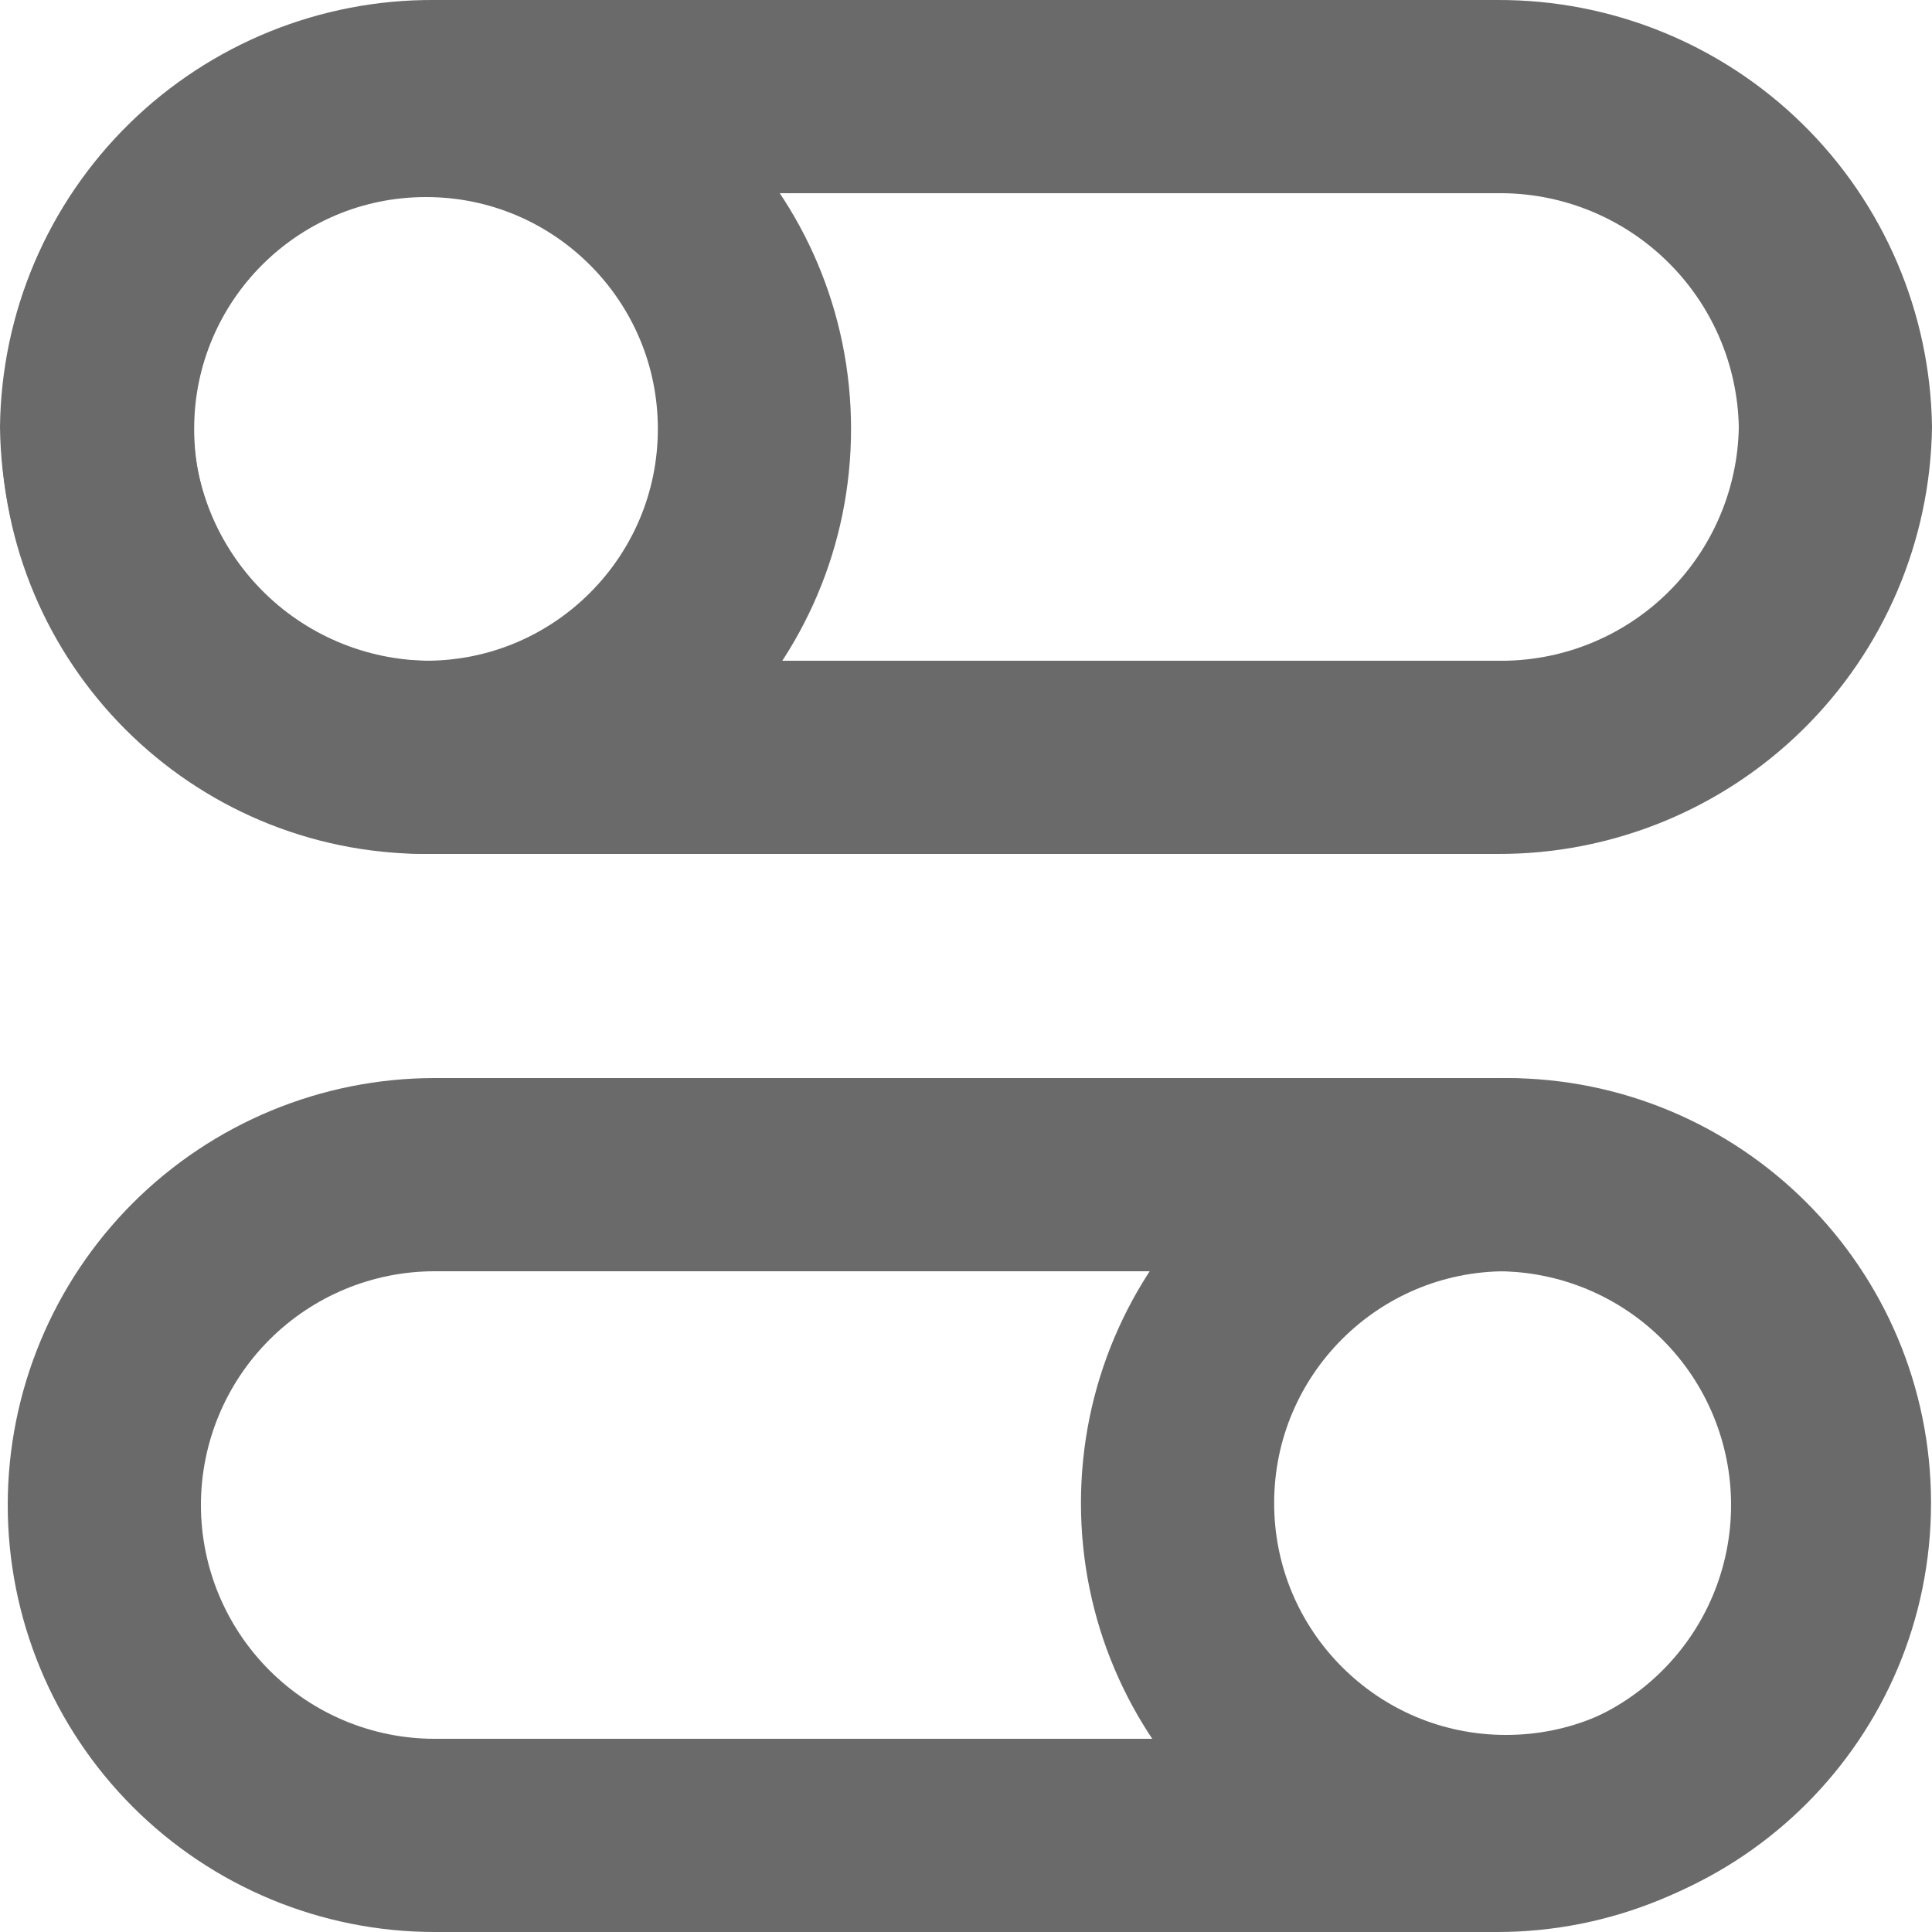 <svg width="20" height="20" viewBox="0 0 20 20" fill="none" xmlns="http://www.w3.org/2000/svg">
<g clip-path="url(#clip0_395:17020)">
<path d="M15.5 13.16C16.142 13.16 16.757 13.415 17.211 13.869C17.665 14.323 17.92 14.938 17.92 15.58C17.92 16.222 17.665 16.837 17.211 17.291C16.757 17.745 16.142 18 15.5 18H4.5C3.858 18 3.243 17.745 2.789 17.291C2.335 16.837 2.08 16.222 2.08 15.58C2.08 14.938 2.335 14.323 2.789 13.869C3.243 13.415 3.858 13.16 4.5 13.16H15.5ZM15.5 11.16H4.5C3.328 11.16 2.204 11.626 1.375 12.454C0.546 13.283 0.08 14.408 0.08 15.58C0.08 16.752 0.546 17.876 1.375 18.705C2.204 19.534 3.328 20 4.5 20H15.5C16.672 20 17.797 19.534 18.625 18.705C19.454 17.876 19.92 16.752 19.92 15.58C19.92 14.408 19.454 13.283 18.625 12.454C17.797 11.626 16.672 11.16 15.5 11.16Z" fill="#6A6A6A"/>
<path d="M15.59 18.96C17.468 18.96 18.99 17.438 18.99 15.56C18.99 13.682 17.468 12.16 15.59 12.16C13.712 12.16 12.19 13.682 12.19 15.56C12.19 17.438 13.712 18.96 15.59 18.96Z" stroke="#6A6A6A" stroke-width="2" stroke-miterlimit="10" stroke-linecap="round"/>
<path d="M15.5 2C16.152 1.992 16.78 2.242 17.248 2.695C17.717 3.148 17.987 3.768 18 4.42C17.995 4.743 17.926 5.062 17.797 5.359C17.669 5.655 17.483 5.923 17.251 6.148C17.019 6.373 16.745 6.549 16.445 6.668C16.144 6.787 15.823 6.845 15.5 6.84H4.5C4.177 6.845 3.856 6.787 3.555 6.668C3.255 6.549 2.981 6.373 2.749 6.148C2.517 5.923 2.331 5.655 2.202 5.359C2.074 5.062 2.005 4.743 2 4.42C2.013 3.768 2.283 3.148 2.752 2.695C3.22 2.242 3.848 1.992 4.5 2H15.5ZM15.5 0H4.5C3.318 -0.008 2.181 0.453 1.337 1.281C0.494 2.109 0.013 3.238 0 4.42C0.013 5.602 0.494 6.731 1.337 7.559C2.181 8.388 3.318 8.848 4.5 8.84H15.5C16.681 8.845 17.817 8.384 18.66 7.556C19.503 6.728 19.984 5.601 20 4.42C19.984 3.239 19.503 2.112 18.66 1.284C17.817 0.456 16.681 -0.005 15.5 0Z" fill="#6A6A6A"/>
<path d="M4.41 7.84C6.288 7.84 7.81 6.318 7.81 4.44C7.81 2.562 6.288 1.04 4.41 1.04C2.532 1.04 1.01 2.562 1.01 4.44C1.01 6.318 2.532 7.84 4.41 7.84Z" stroke="#6A6A6A" stroke-width="2" stroke-miterlimit="10" stroke-linecap="round"/>
</g>
<defs>
<clipPath id="clip0_395:17020">
<rect width="20" height="20" fill="white"/>
</clipPath>
</defs>
</svg>

